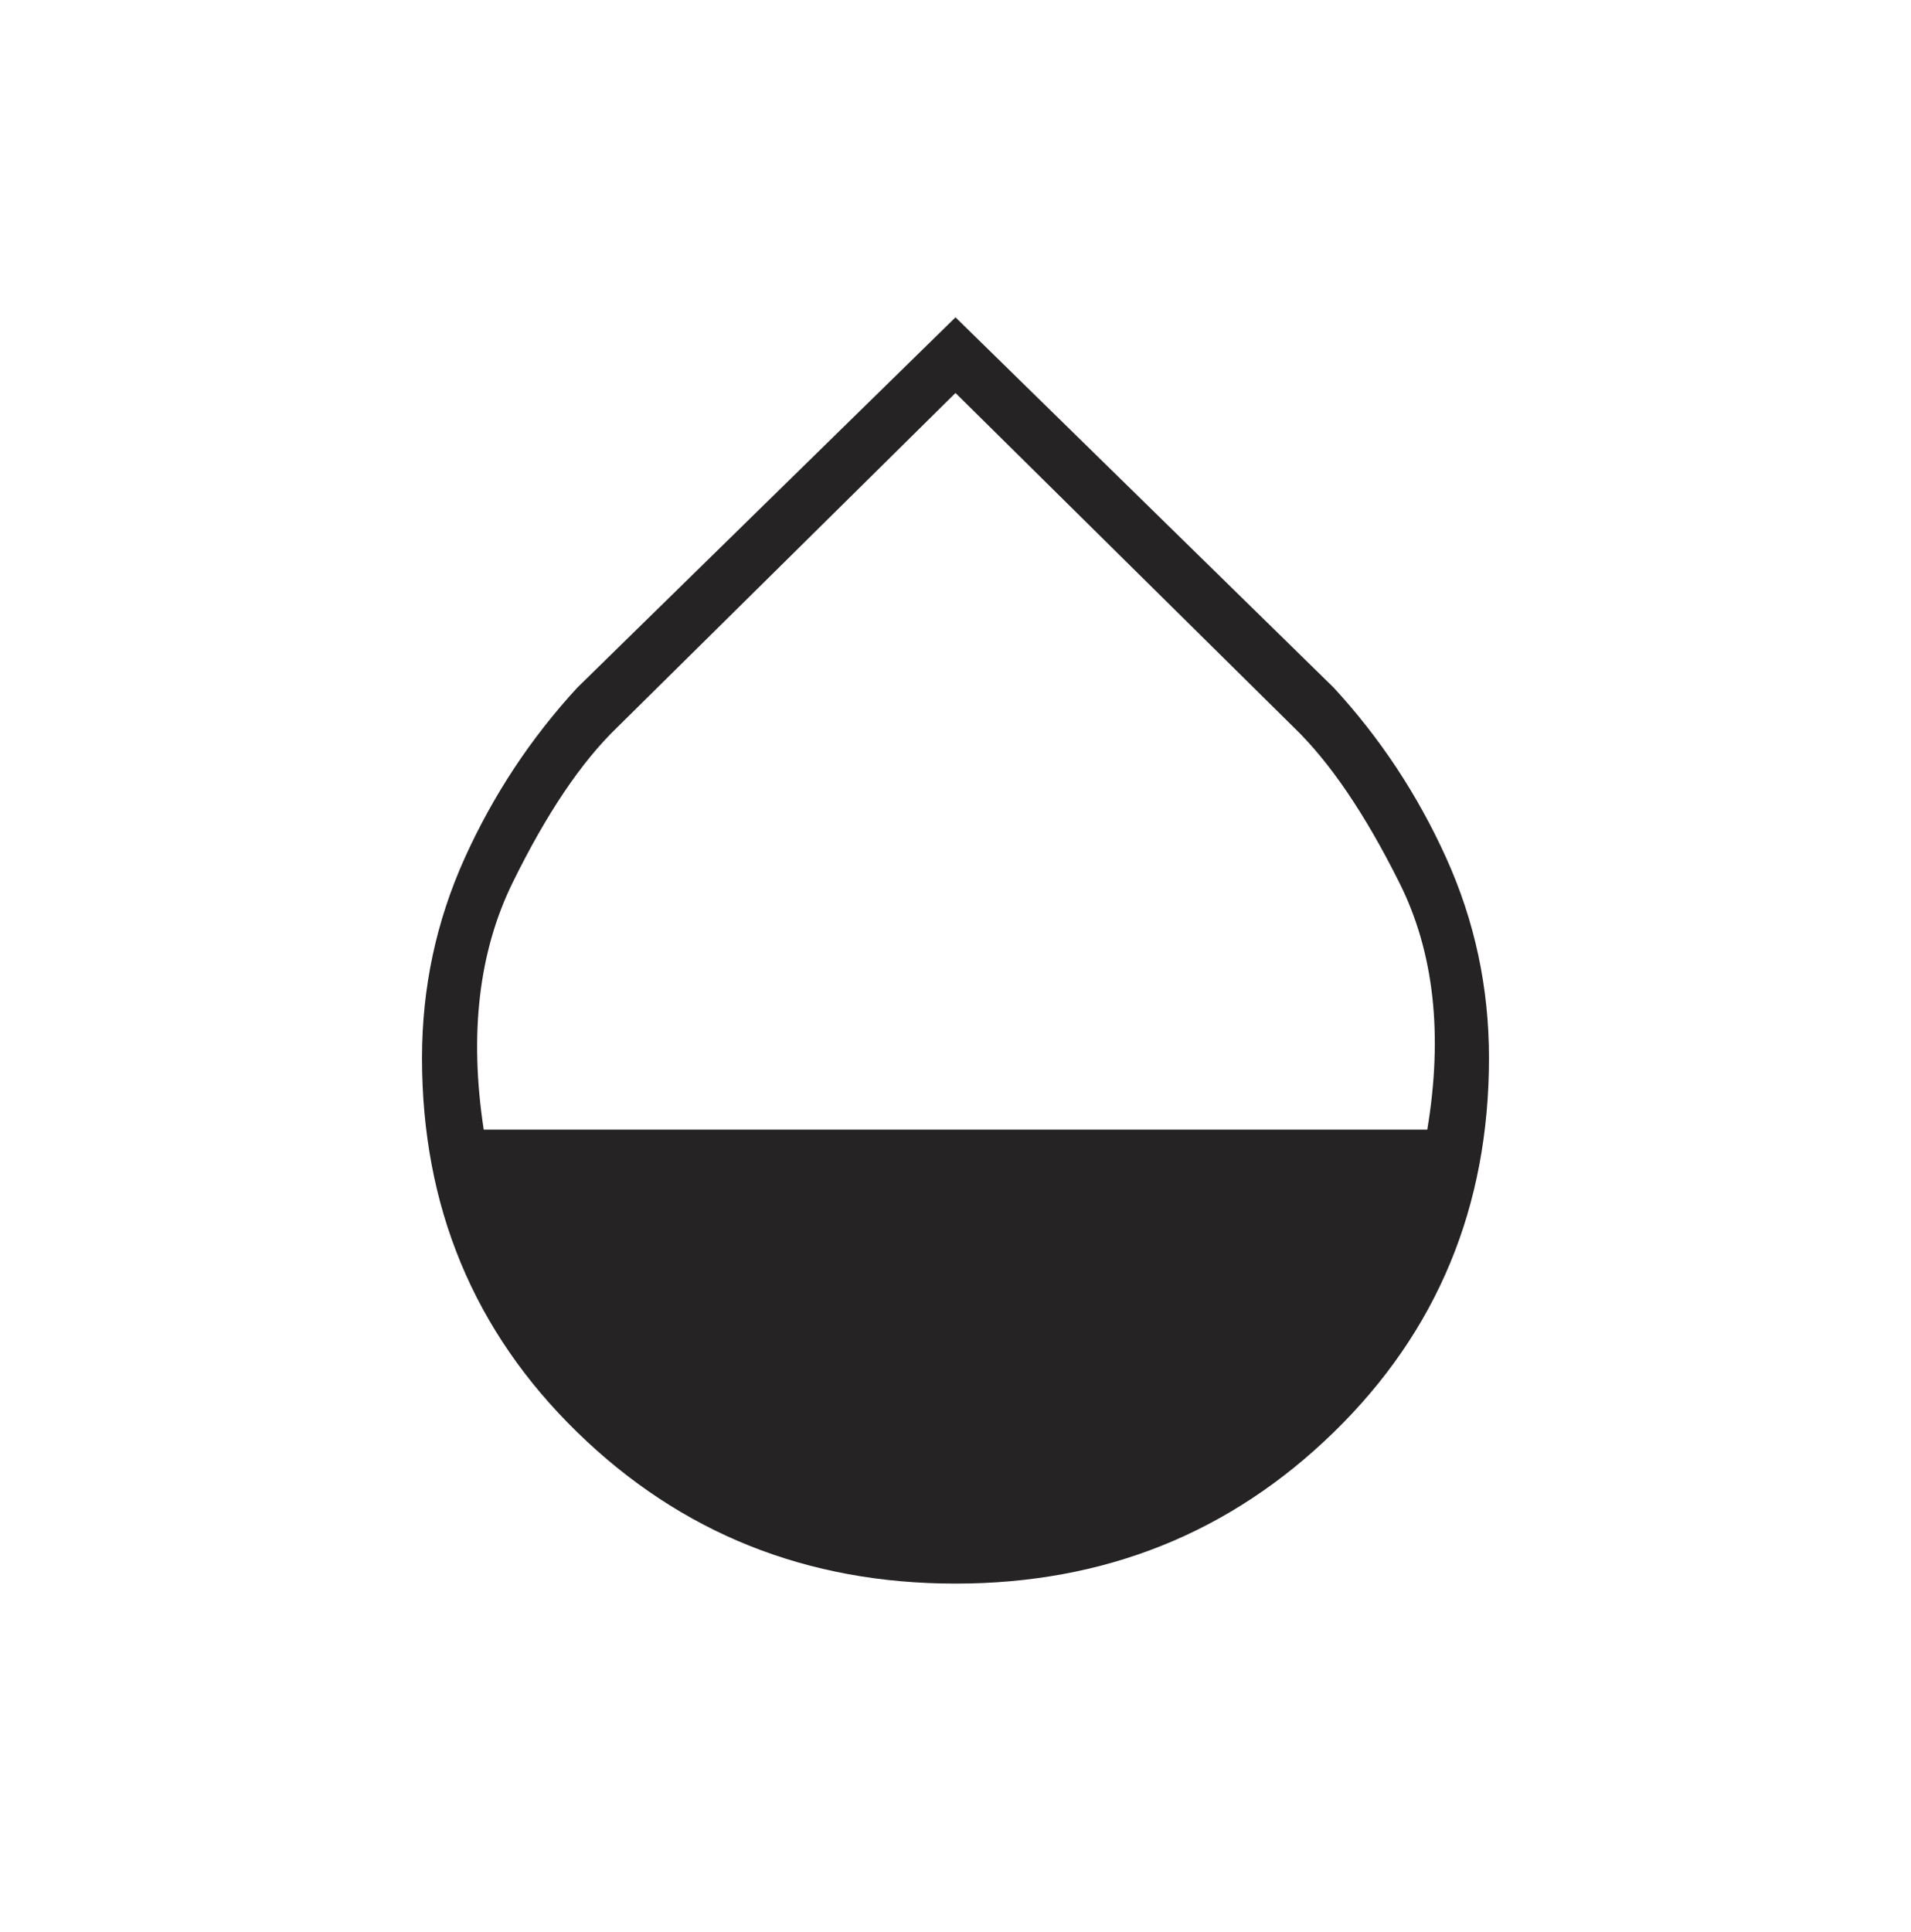 <svg width="94" height="95" viewBox="0 0 94 95" fill="none" xmlns="http://www.w3.org/2000/svg">
<g id="opacity">
<mask id="mask0_3968_3644" style="mask-type:alpha" maskUnits="userSpaceOnUse" x="0" y="0" width="94" height="95">
<rect id="Bounding box" y="0.723" width="94" height="94" fill="#D9D9D9"/>
</mask>
<g mask="url(#mask0_3968_3644)">
<path id="opacity_2" d="M47 77.881C39.689 77.881 33.487 75.4 28.396 70.439C23.304 65.478 20.758 59.342 20.758 52.031C20.758 48.571 21.46 45.291 22.863 42.19C24.267 39.09 26.111 36.299 28.396 33.819L47 15.606L65.604 33.819C67.889 36.299 69.733 39.09 71.136 42.19C72.54 45.291 73.242 48.571 73.242 52.031C73.242 59.342 70.696 65.478 65.604 70.439C60.513 75.4 54.311 77.881 47 77.881ZM23.794 55.556H70.206C70.99 50.856 70.533 46.809 68.835 43.414C67.138 40.02 65.408 37.474 63.646 35.777L47 19.327L30.354 35.777C28.592 37.474 26.878 40.02 25.213 43.414C23.549 46.809 23.076 50.856 23.794 55.556Z" fill="#252324"/>
</g>
</g>
</svg>
